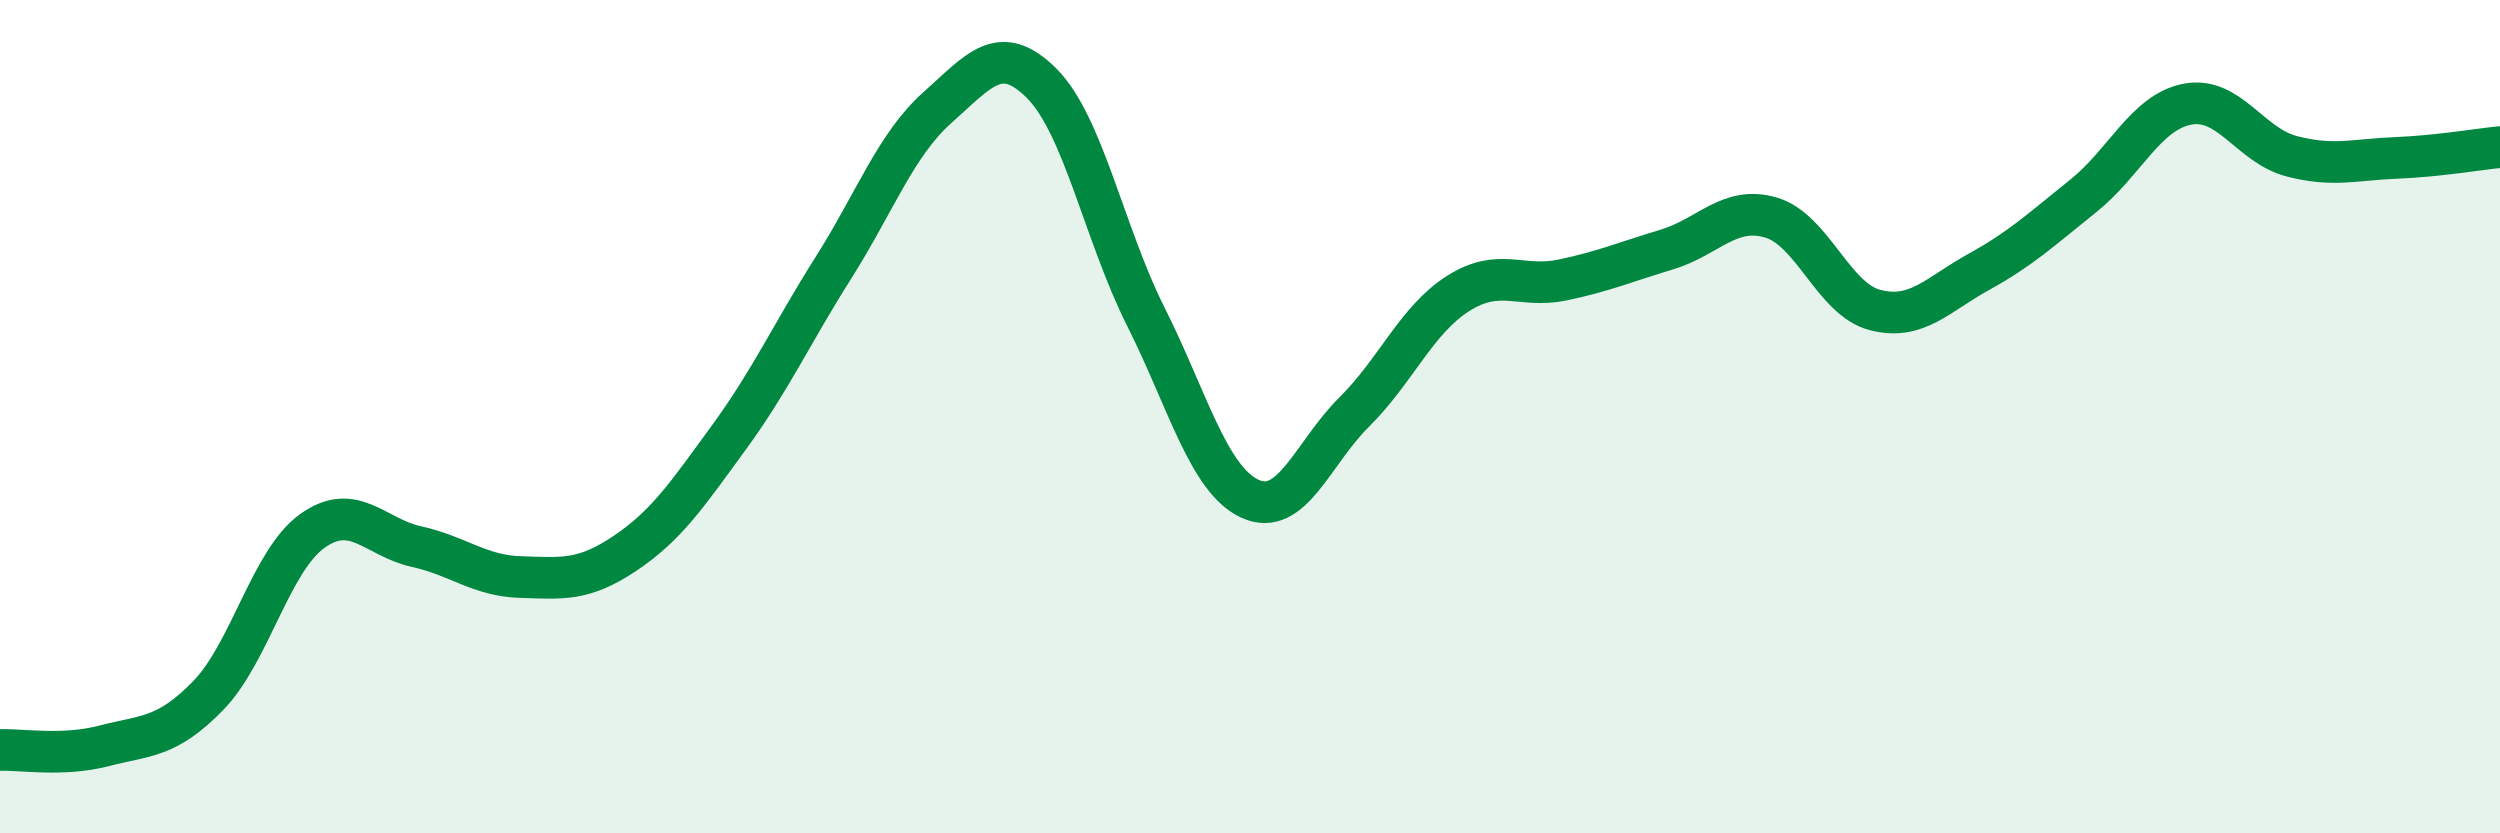 
    <svg width="60" height="20" viewBox="0 0 60 20" xmlns="http://www.w3.org/2000/svg">
      <path
        d="M 0,18 C 0.5,17.98 1.5,18.16 2.5,17.9 C 3.5,17.64 4,17.72 5,16.69 C 6,15.66 6.5,13.45 7.5,12.74 C 8.5,12.03 9,12.9 10,13.12 C 11,13.34 11.5,13.82 12.5,13.85 C 13.5,13.88 14,13.95 15,13.28 C 16,12.61 16.5,11.86 17.5,10.49 C 18.5,9.12 19,8.01 20,6.43 C 21,4.85 21.5,3.47 22.5,2.58 C 23.5,1.69 24,1 25,2 C 26,3 26.5,5.61 27.5,7.6 C 28.5,9.59 29,11.51 30,11.97 C 31,12.43 31.5,10.88 32.5,9.89 C 33.5,8.9 34,7.67 35,7.04 C 36,6.41 36.5,6.93 37.5,6.72 C 38.5,6.51 39,6.29 40,5.99 C 41,5.69 41.5,4.93 42.5,5.22 C 43.5,5.51 44,7.18 45,7.44 C 46,7.7 46.5,7.07 47.5,6.52 C 48.5,5.97 49,5.5 50,4.7 C 51,3.9 51.5,2.69 52.5,2.5 C 53.5,2.31 54,3.49 55,3.75 C 56,4.01 56.5,3.83 57.5,3.79 C 58.5,3.75 59.5,3.58 60,3.53L60 20L0 20Z"
        fill="#008740"
        opacity="0.1"
        stroke-linecap="round"
        stroke-linejoin="round"
      />
      <path
        d="M 0,18 C 0.5,17.98 1.5,18.16 2.5,17.9 C 3.5,17.64 4,17.72 5,16.69 C 6,15.66 6.5,13.45 7.5,12.74 C 8.5,12.03 9,12.9 10,13.12 C 11,13.34 11.5,13.82 12.5,13.85 C 13.5,13.88 14,13.95 15,13.28 C 16,12.61 16.5,11.86 17.5,10.49 C 18.5,9.12 19,8.01 20,6.43 C 21,4.85 21.5,3.47 22.5,2.58 C 23.5,1.69 24,1 25,2 C 26,3 26.5,5.61 27.5,7.6 C 28.5,9.59 29,11.51 30,11.97 C 31,12.43 31.5,10.88 32.5,9.89 C 33.5,8.9 34,7.67 35,7.04 C 36,6.41 36.5,6.93 37.5,6.72 C 38.5,6.51 39,6.29 40,5.99 C 41,5.69 41.5,4.93 42.5,5.22 C 43.5,5.51 44,7.18 45,7.44 C 46,7.7 46.5,7.07 47.5,6.52 C 48.5,5.97 49,5.5 50,4.7 C 51,3.9 51.5,2.69 52.5,2.5 C 53.5,2.31 54,3.49 55,3.75 C 56,4.01 56.5,3.83 57.5,3.79 C 58.5,3.75 59.5,3.58 60,3.53"
        stroke="#008740"
        stroke-width="1"
        fill="none"
        stroke-linecap="round"
        stroke-linejoin="round"
      />
    </svg>
  